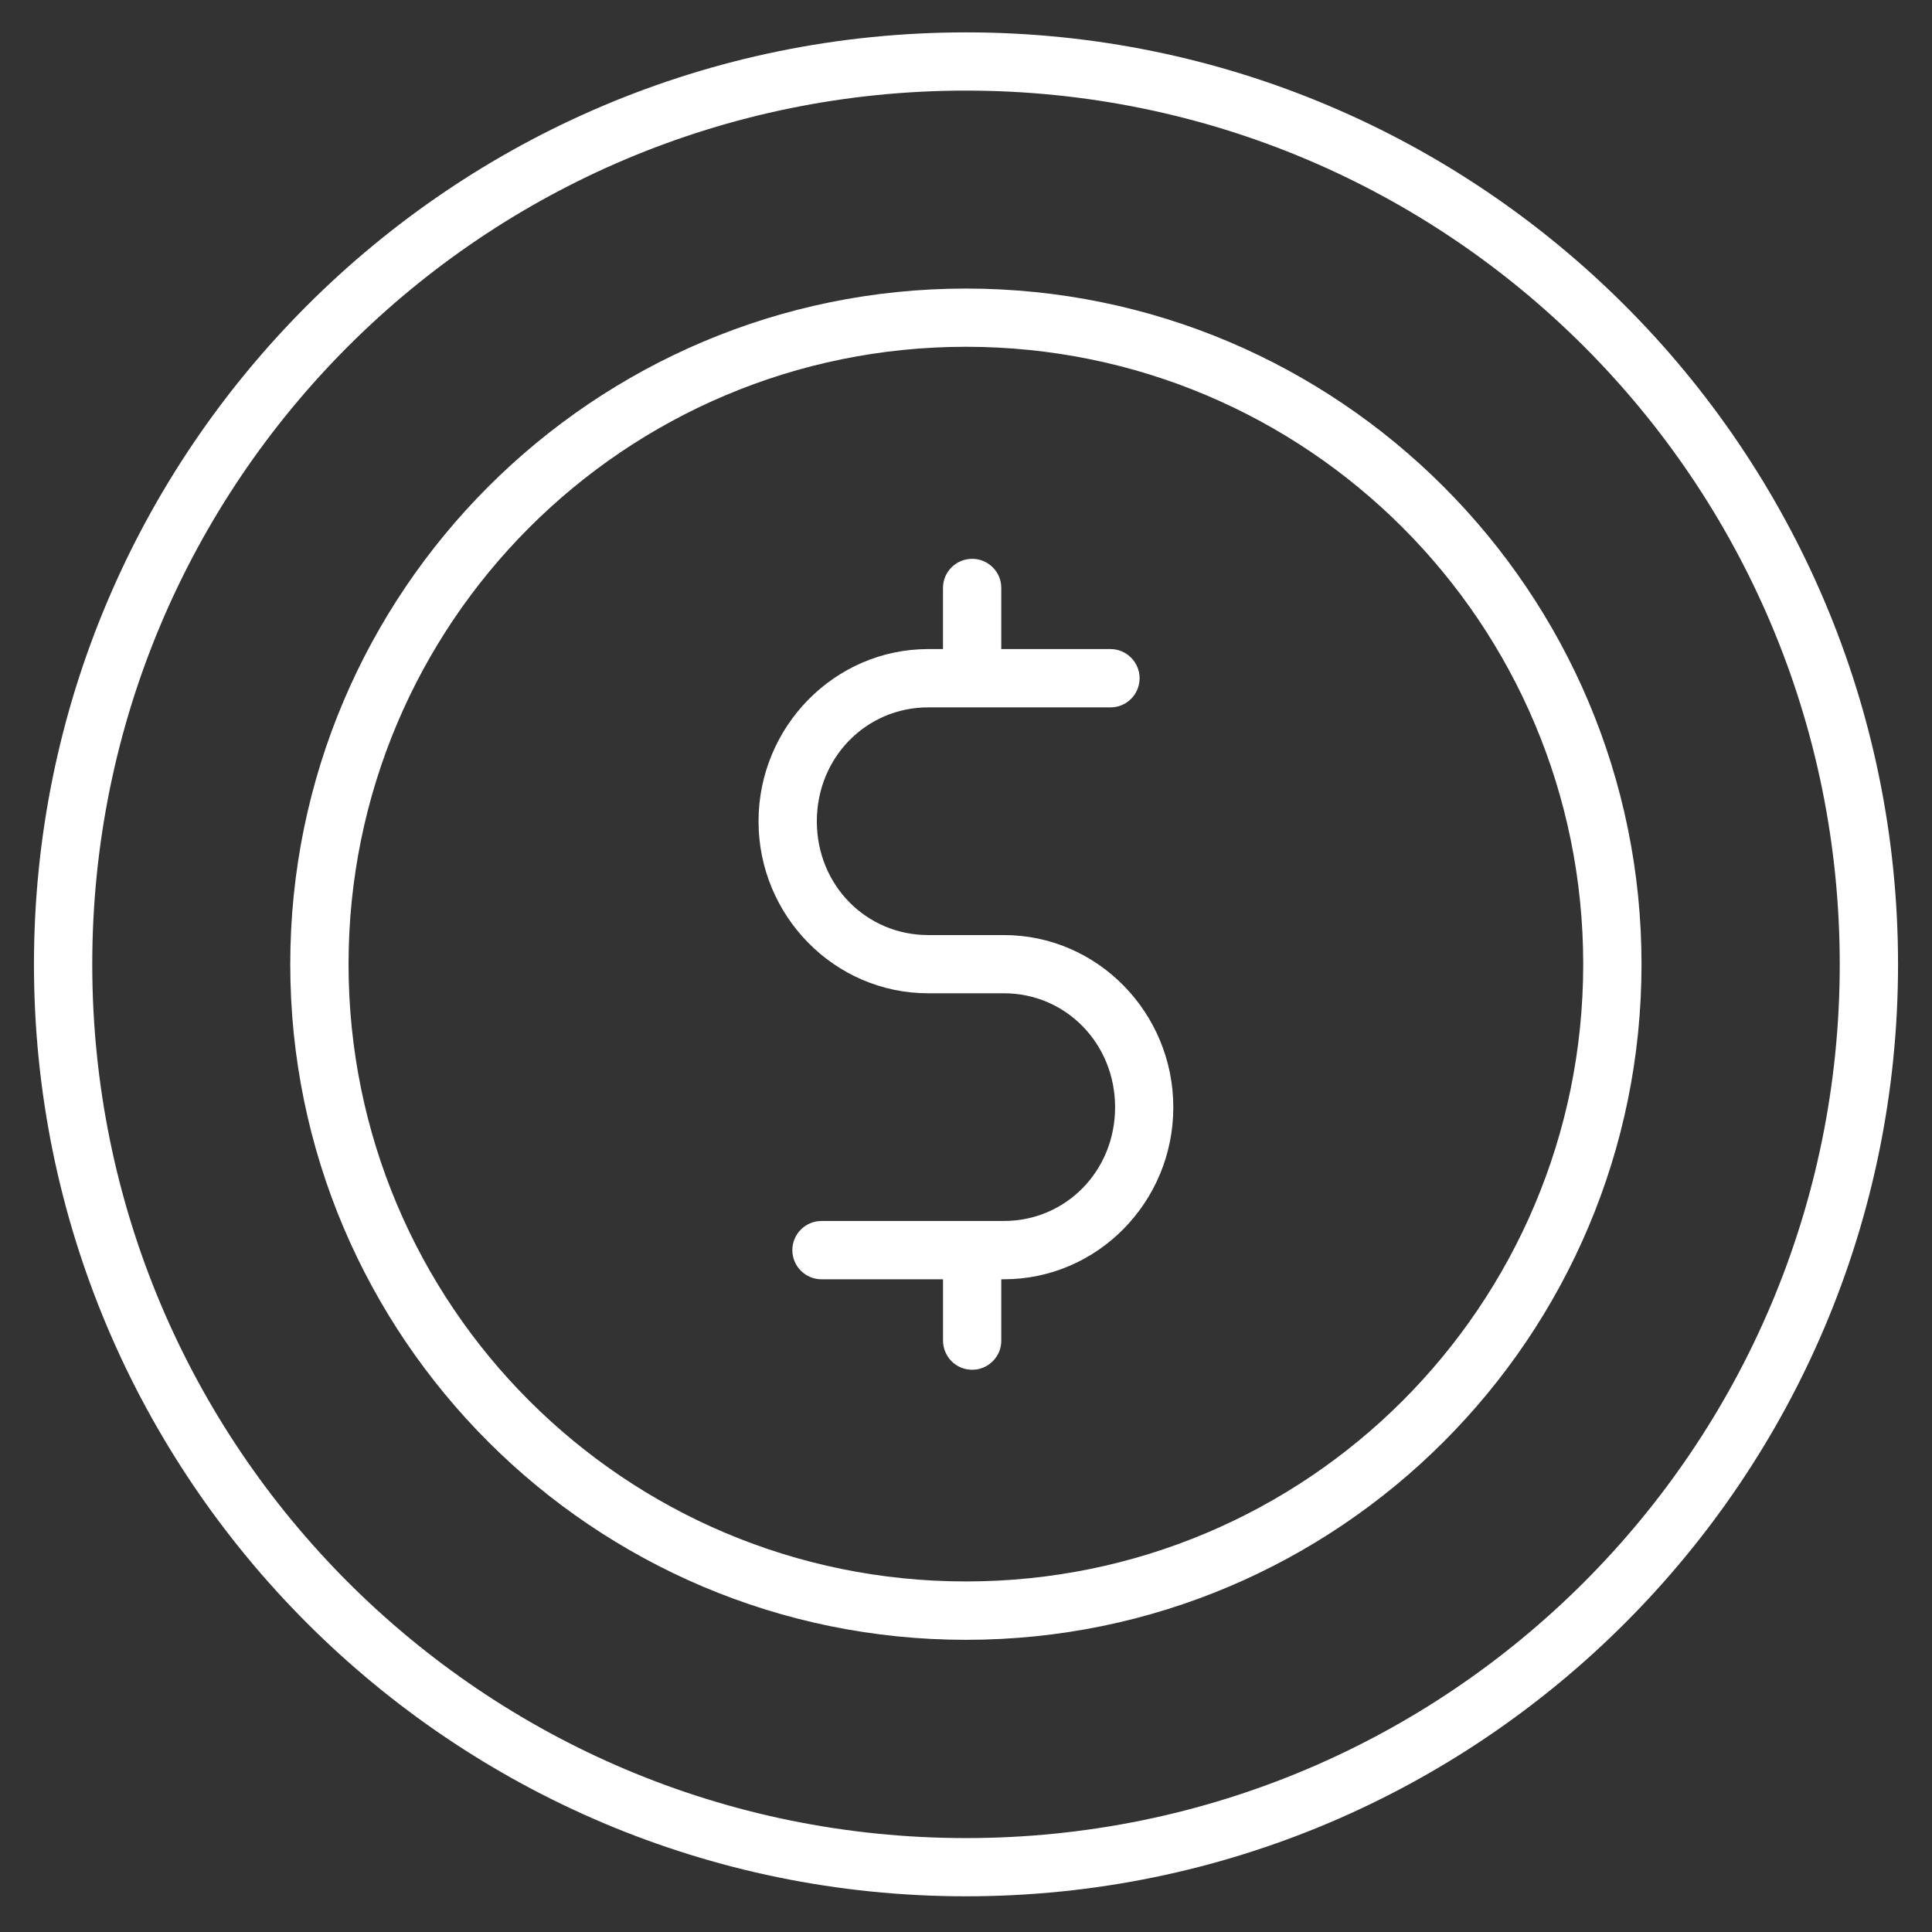 <?xml version="1.0" encoding="UTF-8"?>
<svg id="Layer_1" xmlns="http://www.w3.org/2000/svg" version="1.1" viewBox="0 0 512 512">
  <rect x="0" y="0" width="512" height="512" fill="#333333" stroke="none"/>
  <!-- Generator: Adobe Illustrator 29.7.1, SVG Export Plug-In . SVG Version: 2.1.1 Build 8)  -->
  <defs>
    <style>
      .st0 {
        fill: #fff;
      }
    </style>
  </defs>
  <path class="st0" d="M256,8.58C119.68,8.58,9,119.25,9,255.56s110.68,246.98,247,246.98,247-110.68,247-246.98S392.32,8.58,256,8.58ZM256,24.01c127.97,0,231.55,103.59,231.55,231.55s-103.59,231.55-231.55,231.55S24.45,383.52,24.45,255.55,128.04,24.01,256,24.01ZM256,76.47c-98.79,0-179.08,80.28-179.08,179.08s80.28,179.02,179.08,179.02,179.02-80.23,179.02-179.02-80.23-179.08-179.02-179.08ZM256,91.9c90.46,0,163.57,73.19,163.57,163.63s-73.13,163.57-163.57,163.57-163.63-73.13-163.63-163.57,73.19-163.63,163.63-163.63ZM257.58,148.08v.02c-4.22.02-7.66,3.44-7.68,7.68v16.23h-3.92c-24.82,0-44.96,20.6-44.96,45.65s20.13,45.57,44.96,45.57h20.07c16.4,0,29.46,13.3,29.46,30.2s-13.06,30.14-29.46,30.14h-48.39c-2.05.02-4.01.84-5.44,2.3-1.44,1.43-2.26,3.42-2.24,5.47.02,4.22,3.44,7.66,7.68,7.68h32.25v16.23c0,2.05.8,4.01,2.24,5.47,1.44,1.46,3.4,2.28,5.45,2.28,2.07.02,4.03-.8,5.49-2.26s2.28-3.42,2.26-5.49v-16.23h.7c24.82,0,44.89-20.51,44.89-45.57s-20.07-45.65-44.89-45.65h-20.07c-16.4,0-29.51-13.21-29.51-30.14s13.11-30.2,29.51-30.2h48.33c4.24,0,7.68-3.44,7.7-7.7,0-2.05-.8-4.01-2.26-5.47-1.44-1.46-3.4-2.28-5.44-2.28h-28.96v-16.23c0-2.05-.82-4.01-2.28-5.45-1.46-1.44-3.42-2.26-5.47-2.24v-.02Z"/>
</svg>